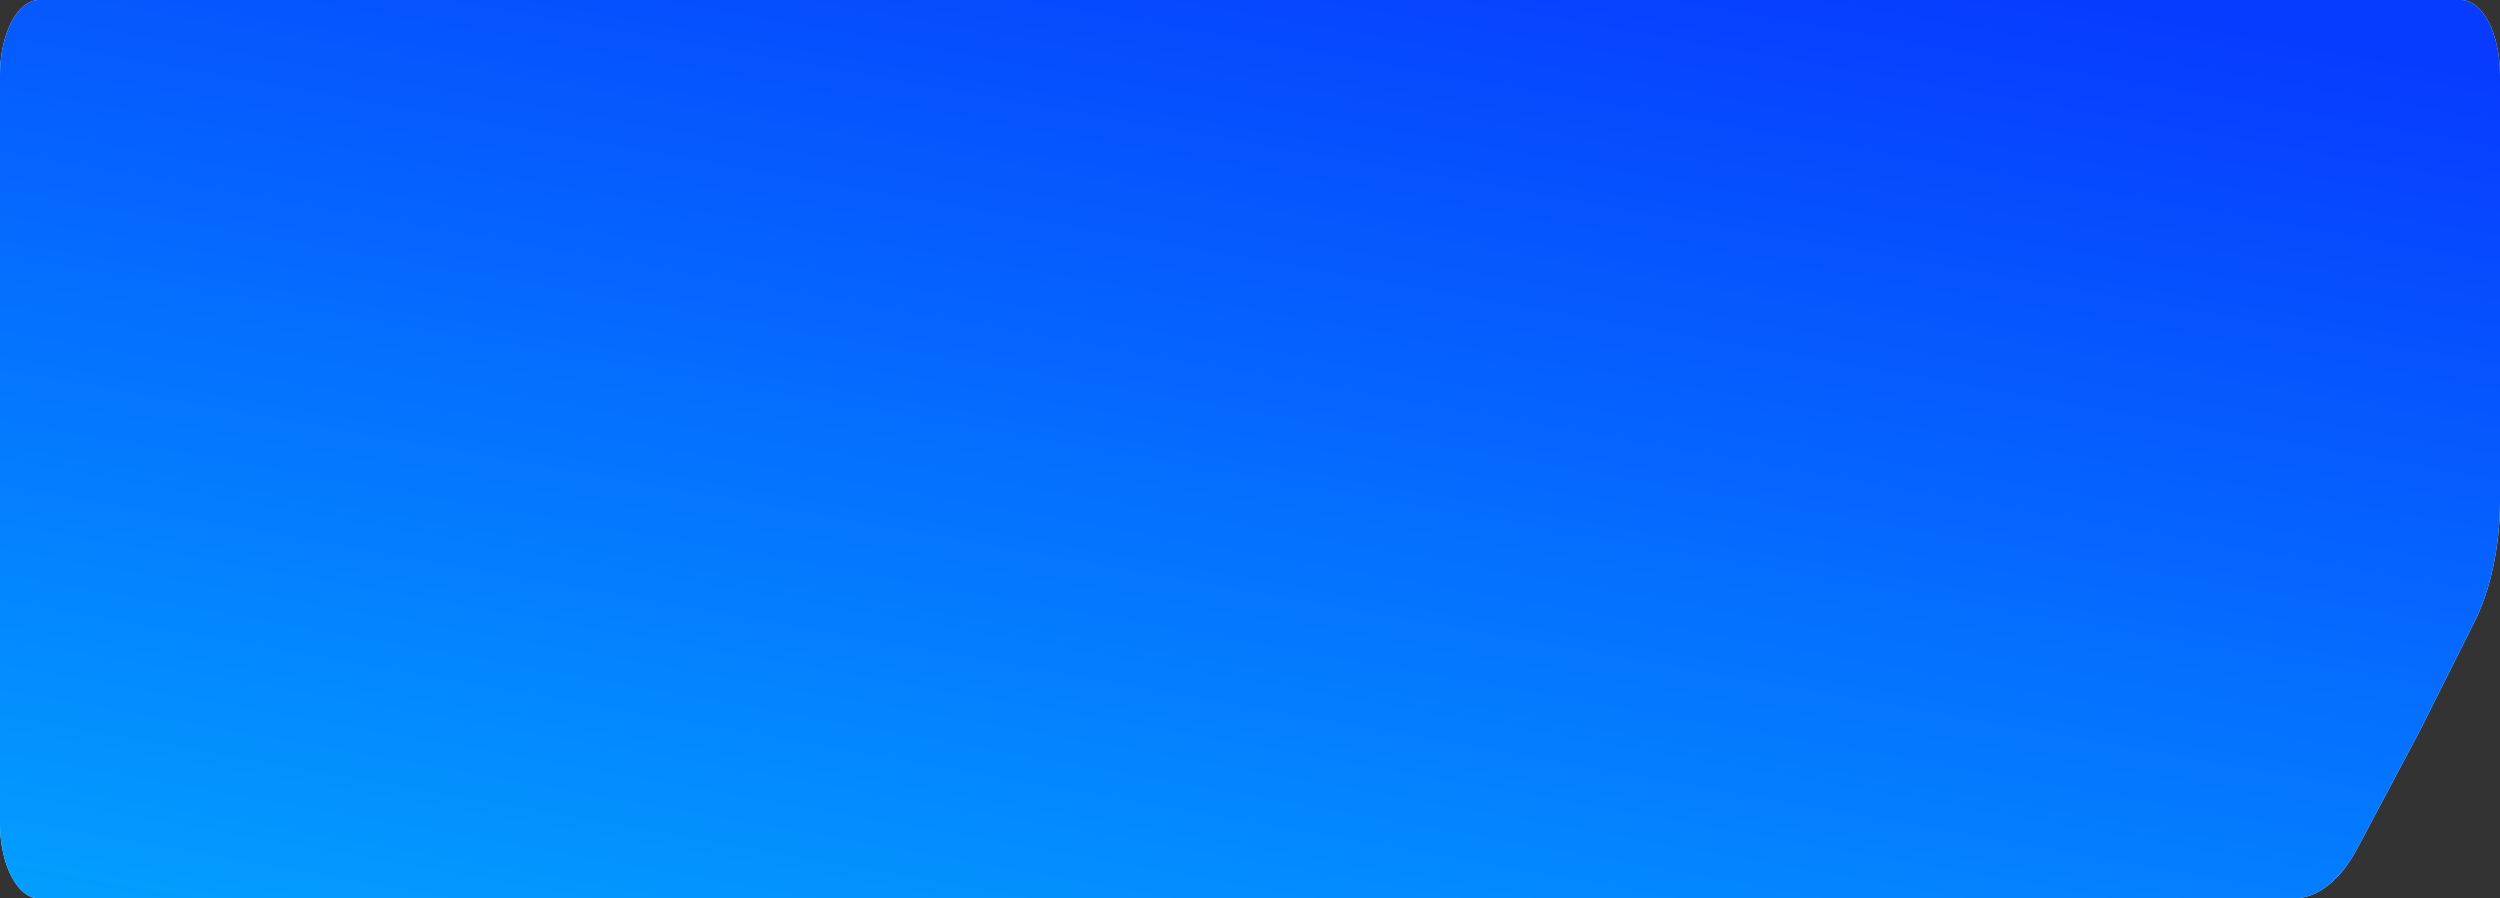 <?xml version="1.0" encoding="UTF-8"?> <svg xmlns="http://www.w3.org/2000/svg" width="768" height="276" fill="none"><rect width="100%" height="100%" fill="#333333" stroke="none"/><g fill-rule="evenodd" clip-path="url(#a)" clip-rule="evenodd"><path fill="#EAEAFF" d="M12 0C5.373 0 0 10.297 0 23v230c0 12.702 5.373 23 12 23h692.552c7.337 0 14.381-5.52 19.617-15.372L743.5 224.25l16.691-33.297c5.011-9.996 7.809-23.32 7.809-37.181V23c0-12.703-5.373-23-12-23H12"></path><path fill="url(#b)" d="M12 0C5.373 0 0 10.297 0 23v230c0 12.702 5.373 23 12 23h692.552c7.337 0 14.381-5.52 19.617-15.372L743.5 224.25l16.691-33.297c5.011-9.996 7.809-23.32 7.809-37.181V23c0-12.703-5.373-23-12-23H12"></path></g><defs><linearGradient id="b" x1="46.666" x2="234.696" y1="485.808" y2="-573.218" gradientUnits="userSpaceOnUse"><stop stop-color="#00D2FF"></stop><stop offset=".544" stop-color="#073BFF"></stop></linearGradient><clipPath id="a"><path fill="#fff" d="M0 0h768v276H0z"></path></clipPath></defs></svg> 